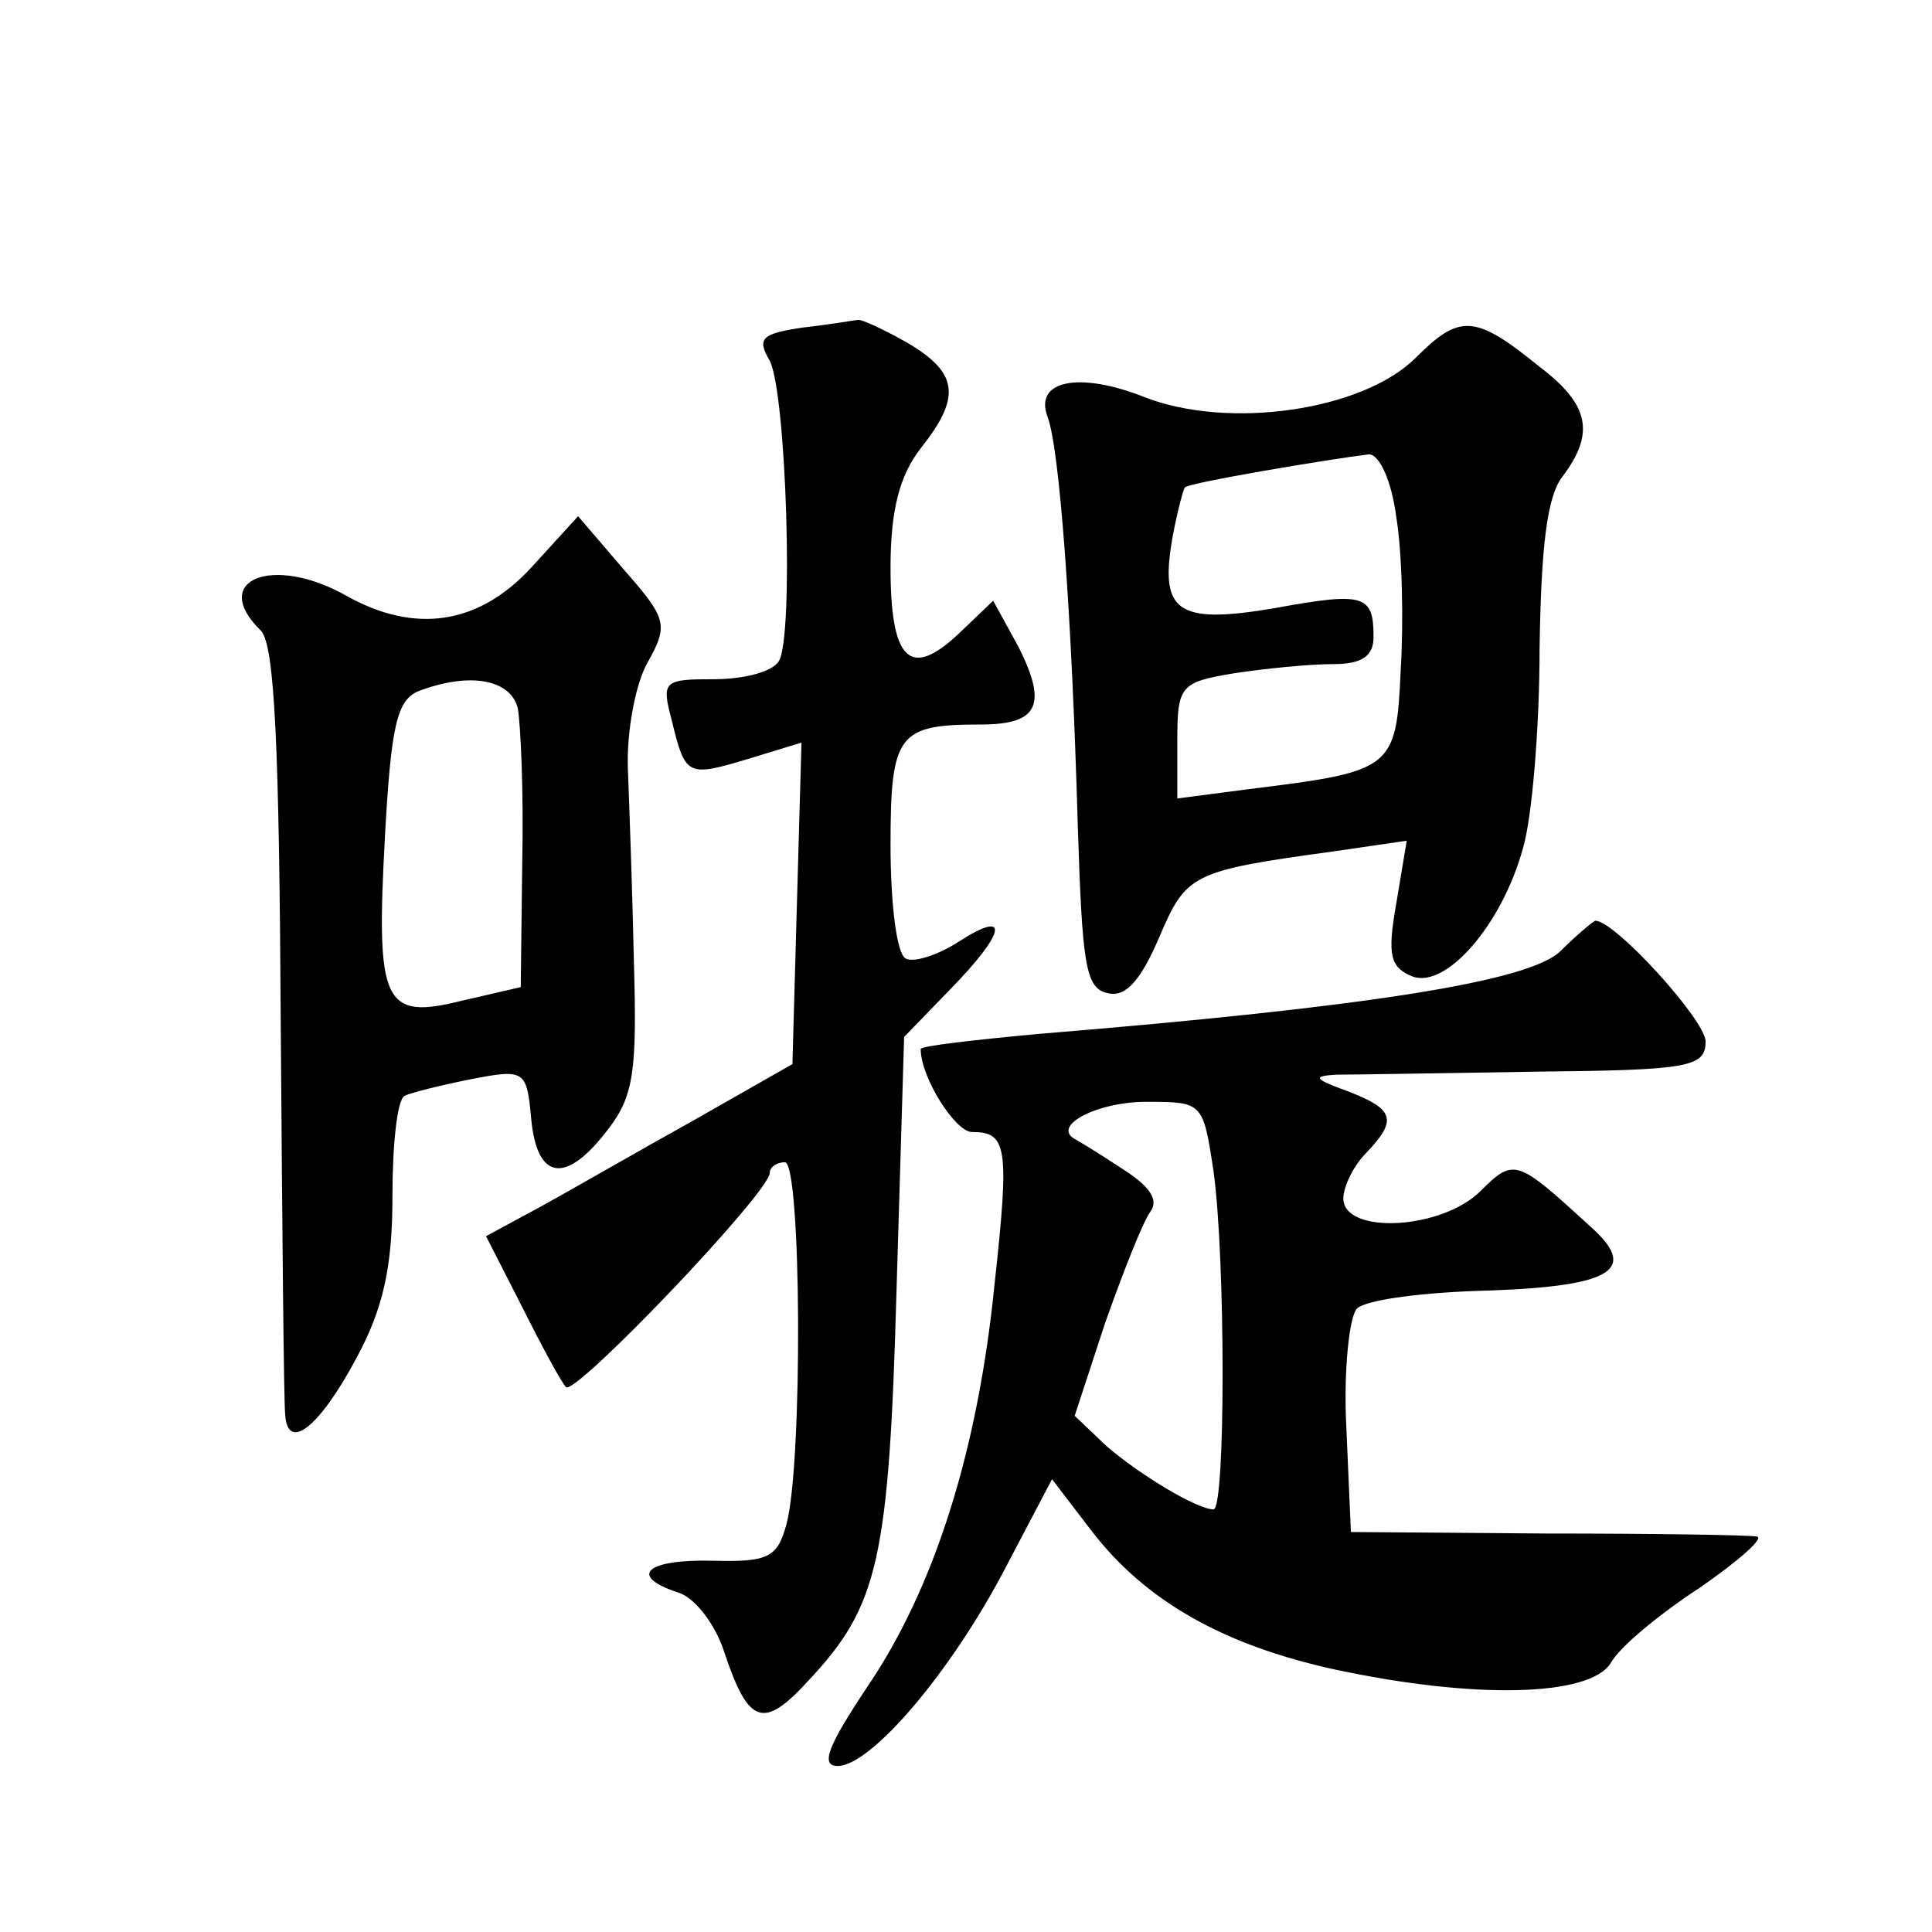 <?xml version="1.0" standalone="no"?>
<!DOCTYPE svg PUBLIC "-//W3C//DTD SVG 20010904//EN"
 "http://www.w3.org/TR/2001/REC-SVG-20010904/DTD/svg10.dtd">
<svg version="1.0" xmlns="http://www.w3.org/2000/svg"
 width="128pt" height="128pt" viewBox="0 0 128 128"
 preserveAspectRatio="xMidYMid meet">
<g transform="translate(0,128) scale(0.1,-0.1)"
fill="#0" stroke="none">
<path d="M532 1063 c-27 -4 -31 -7 -22 -22 11 -22 16 -183 6 -199 -4 -7 -23 -12
-43 -12 -33 0 -35 -1 -28 -27 9 -37 10 -38 50 -26 l36 11 -3 -106 -3 -107 -65 -37
c-36 -20 -81 -46 -101 -57 l-37 -20 24 -47 c13 -26 26 -50 29 -53 6 -6 135 129
135 142 0 4 5 7 10 7 11 0 12 -200 1 -240 -6 -22 -12 -25 -49 -24 -44 1 -56 -10
-23 -21 11 -3 25 -21 31 -40 16 -48 26 -51 56 -18 46 49 53 80 58 259 l5 167 31
32 c37 38 39 53 5 31 -14 -9 -30 -14 -35 -11 -6 3 -10 37 -10 75 0 74 5 80 60 80
38 0 44 13 25 51 l-17 31 -23 -22 c-32 -30 -45 -18 -45 44 0 38 6 61 20 79 27 34
25 50 -9 70 -16 9 -31 16 -33 15 -1 0 -18 -3 -36 -5z M938 1043 c-35 -35 -124 -48
-180 -26 -43 17 -73 11 -64 -13 8 -21 16 -130 20 -269 3 -94 5 -110 20 -113 12
-3 22 9 34 37 18 42 21 44 116 57 l48 7 -7 -42 c-6 -34 -4 -42 11 -48 22 -8 59
34 73 85 6 20 11 80 11 132 1 68 5 101 15 114 22 29 18 48 -15 73 -43 35 -53 35
-82 6z m-13 -105 c4 -24 5 -70 3 -102 -3 -66 -5 -67 -102 -79 l-46 -6 0 38 c0 37
2 39 38 45 20 3 49 6 65 6 19 0 27 5 27 18 0 28 -6 30 -66 19 -65 -11 -76 -2 -67
48 3 16 7 31 8 32 1 3 97 19 122 22 7 0 15 -18 18 -41z M352 904 c-35 -38 -77 -44
-122 -19 -49 28 -92 11 -57 -23 9 -10 12 -77 13 -260 1 -136 2 -253 3 -260 2 -24
23 -7 47 38 18 33 24 61 24 107 0 34 3 64 8 67 4 2 24 7 44 11 36 7 37 6 40 -27
4 -40 23 -43 51 -6 17 22 19 39 17 110 -1 46 -3 103 -4 128 -1 25 5 57 13 71 14
25 13 29 -16 62 l-30 35 -31 -34z m-9 -93 c2 -11 4 -57 3 -102 l-1 -83 -39 -9 c-52
-13 -57 -2 -51 108 4 74 8 91 22 97 34 13 61 8 66 -11z M1034 650 c-20 -20 -126
-37 -346 -55 -43 -4 -78 -8 -78 -10 0 -19 23 -55 34 -55 23 0 25 -9 15 -100 -11
-111 -40 -202 -84 -267 -26 -39 -32 -53 -20 -53 22 0 75 62 111 131 l31 59 26 -34
c36 -47 88 -76 161 -92 93 -20 169 -18 183 4 6 11 33 33 59 50 26 18 43 33 38 34
-5 1 -67 2 -139 2 l-130 1 -3 69 c-2 38 2 74 7 79 6 6 45 11 88 12 82 3 99 14 66
43 -48 44 -50 45 -72 23 -26 -26 -91 -29 -91 -5 0 8 7 22 15 30 21 22 19 29 -12
41 -22 8 -24 10 -8 11 11 0 71 1 133 2 101 1 112 3 112 20 0 14 -60 80 -73 80 -1
0 -12 -9 -23 -20z m-230 -146 c8 -58 8 -224 0 -224 -11 0 -49 23 -71 42 l-21 20
20 61 c12 34 25 67 30 74 6 8 0 17 -19 29 -15 10 -30 19 -32 20 -13 9 17 24 48
24 38 0 38 0 45 -46z"/>
</g>
</svg>
